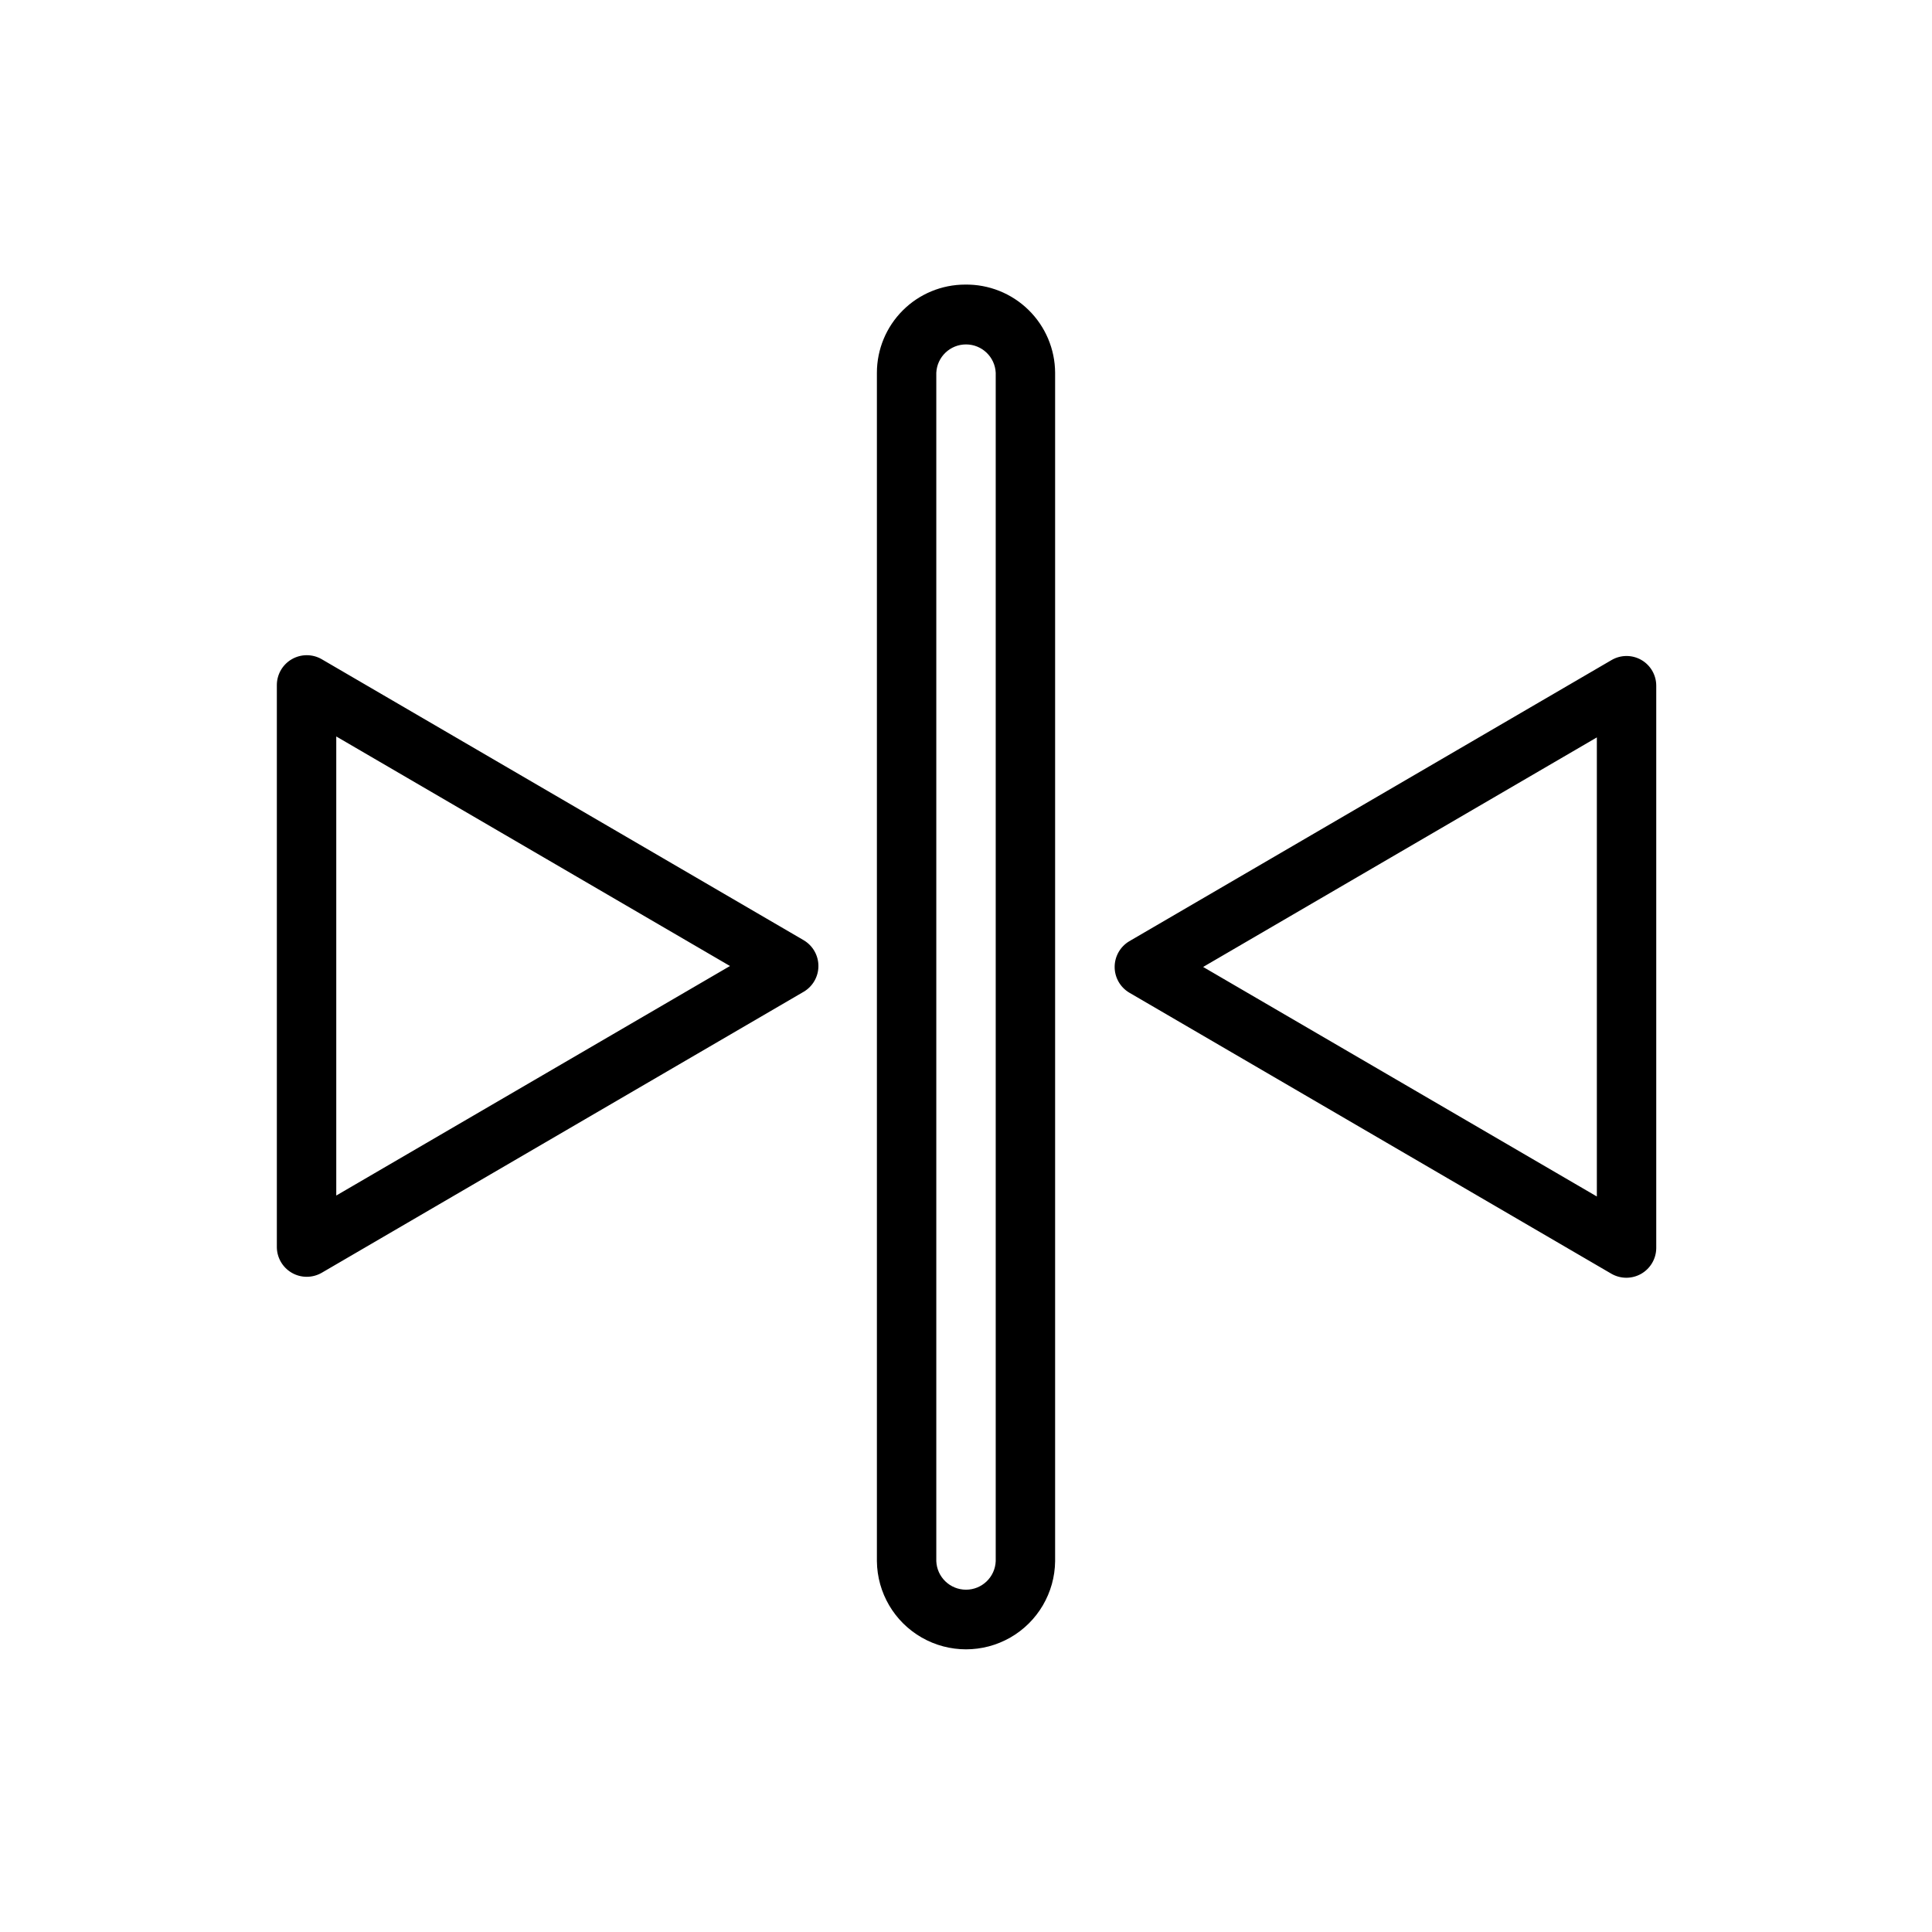 <?xml version="1.0" encoding="UTF-8"?>
<!-- Uploaded to: SVG Repo, www.svgrepo.com, Generator: SVG Repo Mixer Tools -->
<svg fill="#000000" width="800px" height="800px" version="1.1" viewBox="144 144 512 512" xmlns="http://www.w3.org/2000/svg">
 <path d="m399.75 219.42c-6.195 0.008-12.133 2.469-16.512 6.848-4.383 4.379-6.844 10.316-6.852 16.512v314.95c0.09 8.375 4.613 16.078 11.883 20.238s16.199 4.16 23.469 0c7.266-4.16 11.789-11.863 11.879-20.238v-314.95c-0.035-6.273-2.578-12.27-7.062-16.656-4.484-4.391-10.535-6.801-16.805-6.703zm8.125 338.31c-0.172 4.223-3.648 7.555-7.871 7.555-4.227 0-7.699-3.332-7.875-7.555v-314.95c0.203-4.203 3.668-7.504 7.875-7.504 4.203 0 7.668 3.305 7.871 7.504zm-50.832-164.53-127.84-74.535c-2.438-1.383-5.426-1.371-7.856 0.023-2.434 1.398-3.945 3.973-3.981 6.777v149.07-0.004c0.031 2.805 1.547 5.383 3.977 6.781 2.434 1.398 5.422 1.402 7.863 0.02l127.83-74.535c2.391-1.434 3.852-4.012 3.852-6.797s-1.461-5.367-3.852-6.801zm-123.93 67.629v-121.66l104.34 60.832zm345.86-141.94c-2.445-1.402-5.453-1.391-7.887 0.027l-127.84 74.535c-2.391 1.434-3.852 4.016-3.852 6.801s1.461 5.363 3.852 6.797l127.84 74.535c2.438 1.383 5.426 1.375 7.859-0.02 2.43-1.398 3.945-3.977 3.977-6.781v-149.07 0.004c0-2.82-1.508-5.422-3.949-6.828zm-11.793 142.19-104.34-60.828 104.34-60.832z"/>
</svg>